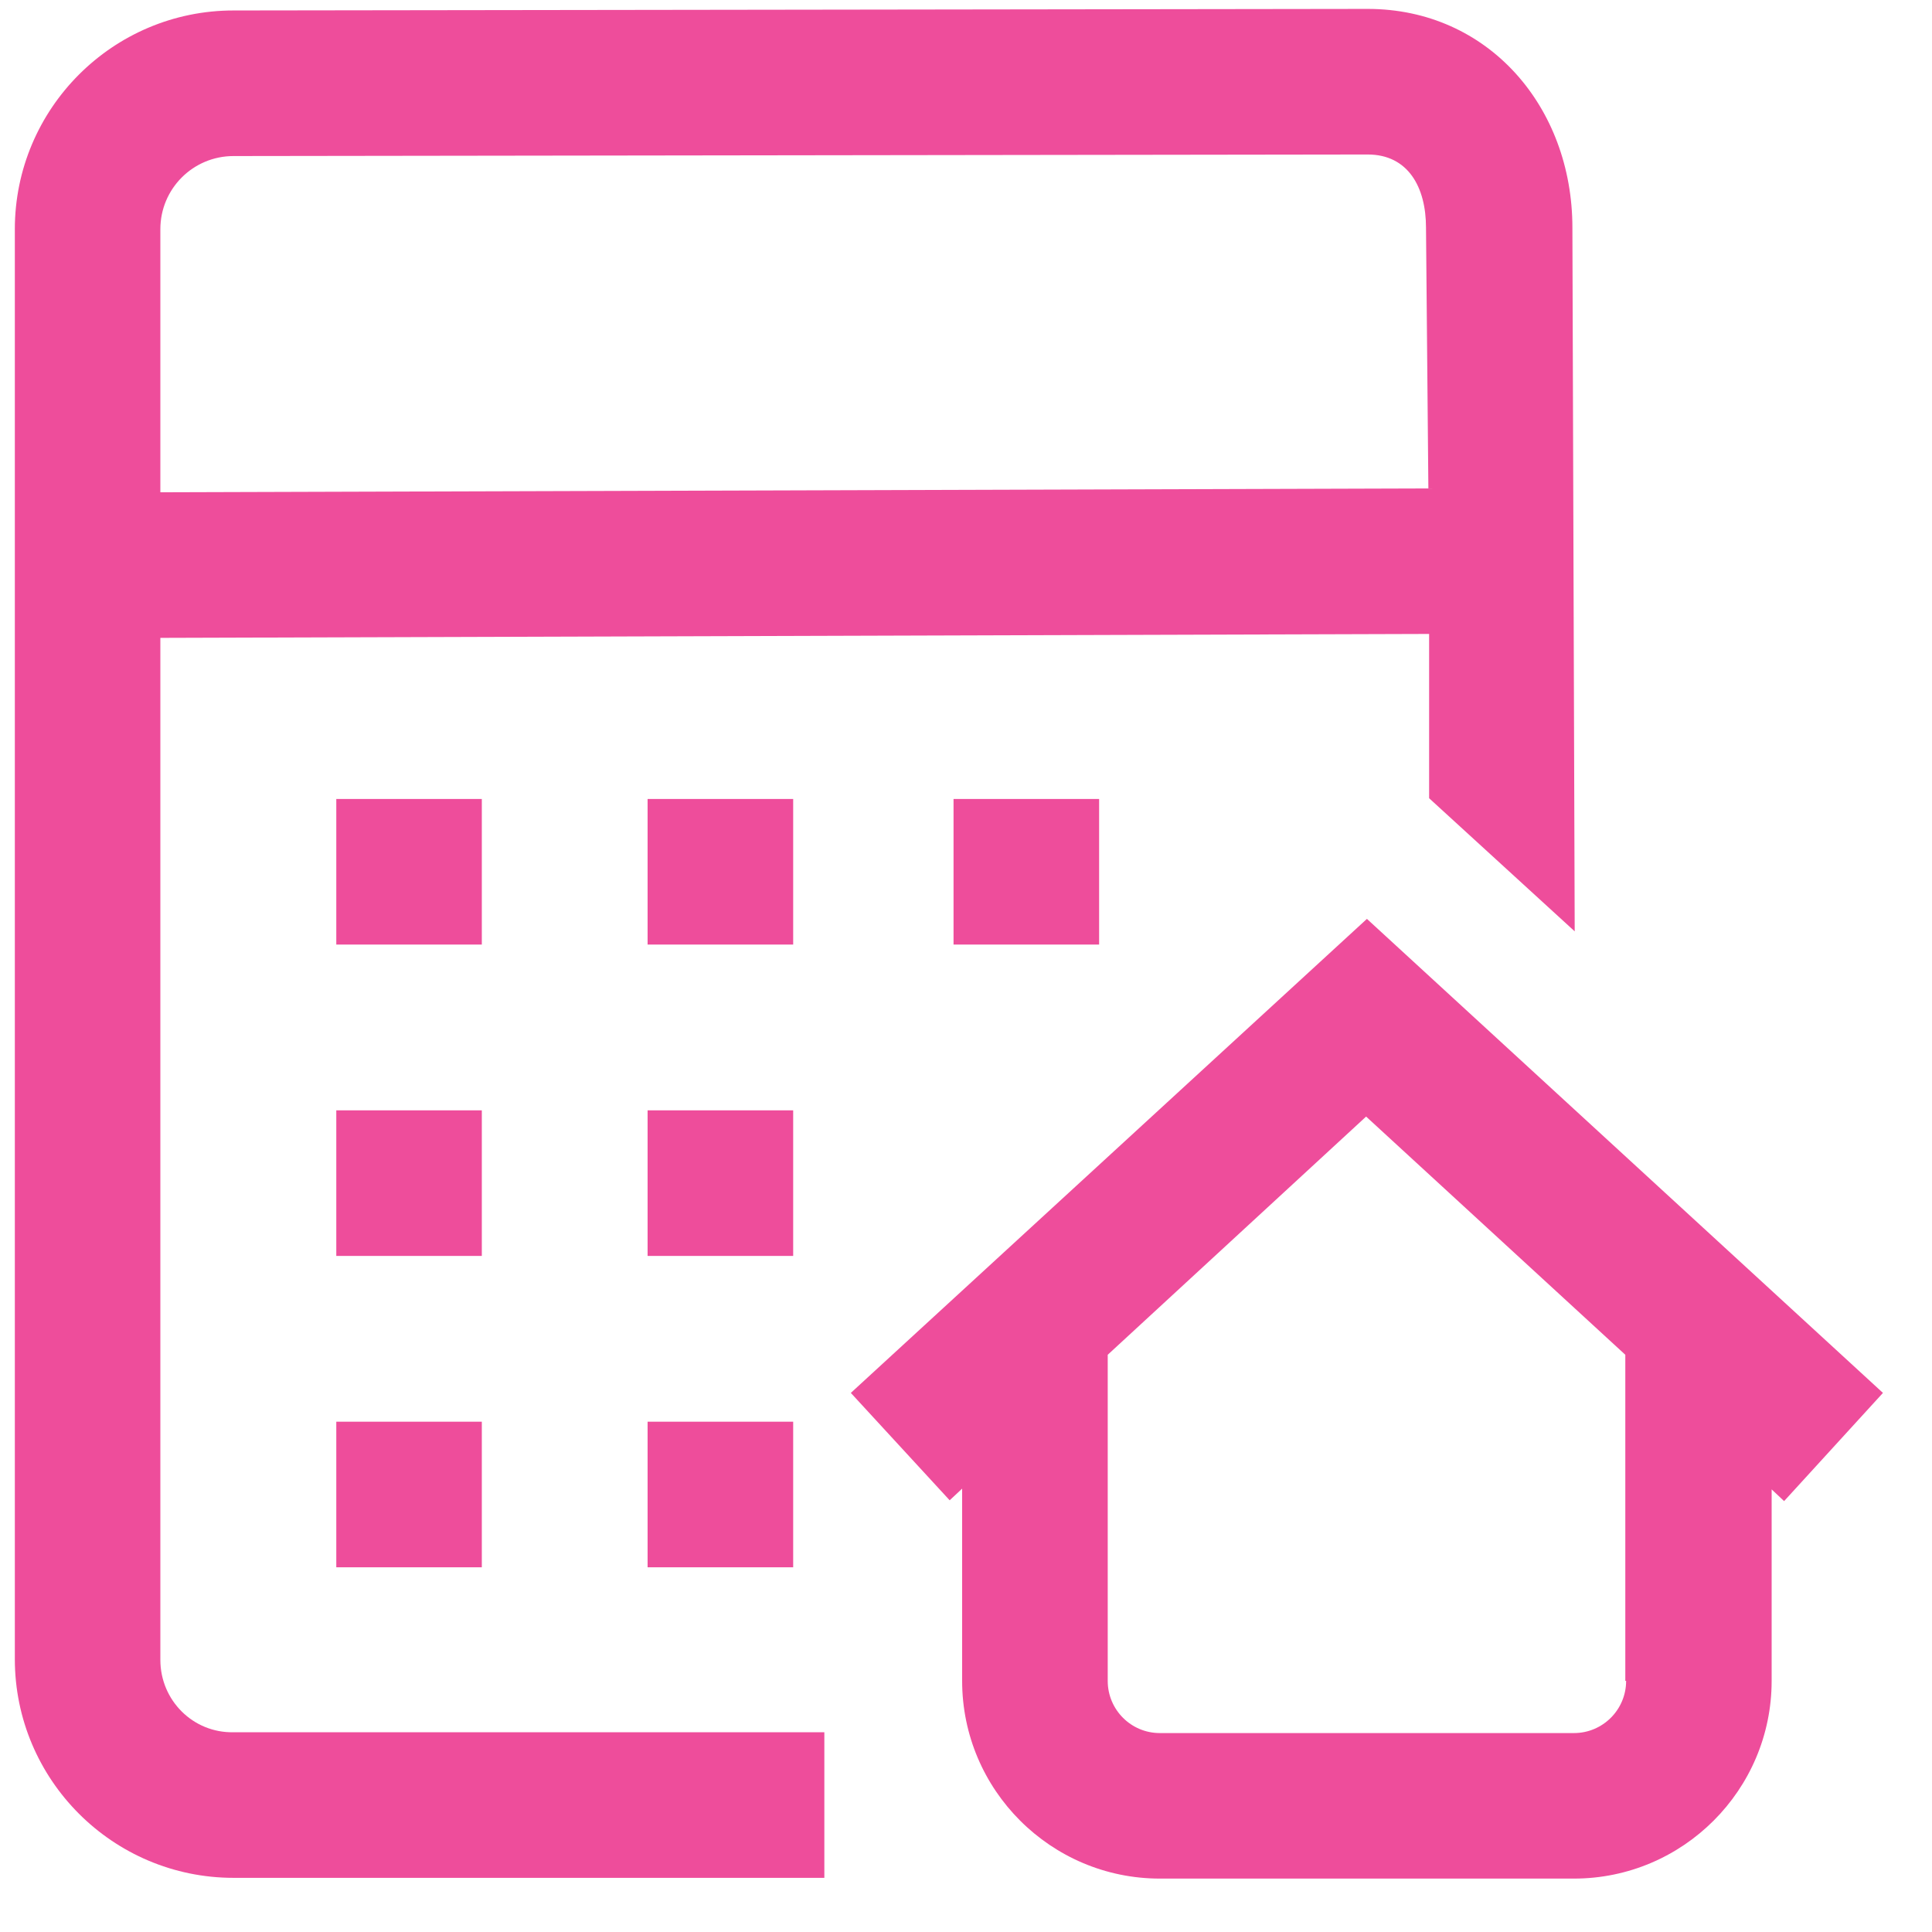 <svg width="31" height="31" viewBox="0 0 31 31" fill="none" xmlns="http://www.w3.org/2000/svg">
<path d="M2.573 26.634V10.235L22.931 10.172V12.808L25.267 14.944L25.23 3.653C25.23 1.717 23.881 0.143 21.945 0.143L3.747 0.168C1.811 0.168 0.238 1.742 0.238 3.678V26.621C0.238 28.557 1.811 30.131 3.747 30.131H13.227V27.795H3.747C3.098 27.808 2.573 27.283 2.573 26.634ZM2.573 3.678C2.573 3.028 3.098 2.504 3.747 2.504L21.945 2.479C22.594 2.479 22.881 3.003 22.881 3.653L22.919 7.837L2.573 7.899V3.678Z" fill="#EE4D9B"/>
<path d="M17.636 12.82H15.3V15.156H17.636V12.82Z" fill="#EE4D9B"/>
<path d="M12.727 12.82H10.391V15.156H12.727V12.82Z" fill="#EE4D9B"/>
<path d="M7.731 12.82H5.396V15.156H7.731V12.82Z" fill="#EE4D9B"/>
<path d="M12.727 17.816H10.391V20.152H12.727V17.816Z" fill="#EE4D9B"/>
<path d="M7.731 17.816H5.396V20.152H7.731V17.816Z" fill="#EE4D9B"/>
<path d="M12.727 22.812H10.391V25.148H12.727V22.812Z" fill="#EE4D9B"/>
<path d="M7.731 22.812H5.396V25.148H7.731V22.812Z" fill="#EE4D9B"/>
<path d="M21.933 14.744L13.652 22.35L15.238 24.073L15.438 23.886V26.971C15.438 28.72 16.862 30.143 18.61 30.143H25.255C27.003 30.143 28.427 28.72 28.427 26.971V23.898L28.627 24.086L30.213 22.35L21.933 14.744ZM26.092 26.971C26.092 27.433 25.717 27.808 25.255 27.808H18.61C18.148 27.808 17.774 27.433 17.774 26.971V21.738L21.92 17.916L26.079 21.738V26.971H26.092Z" fill="#EE4D9B"/>
</svg>

